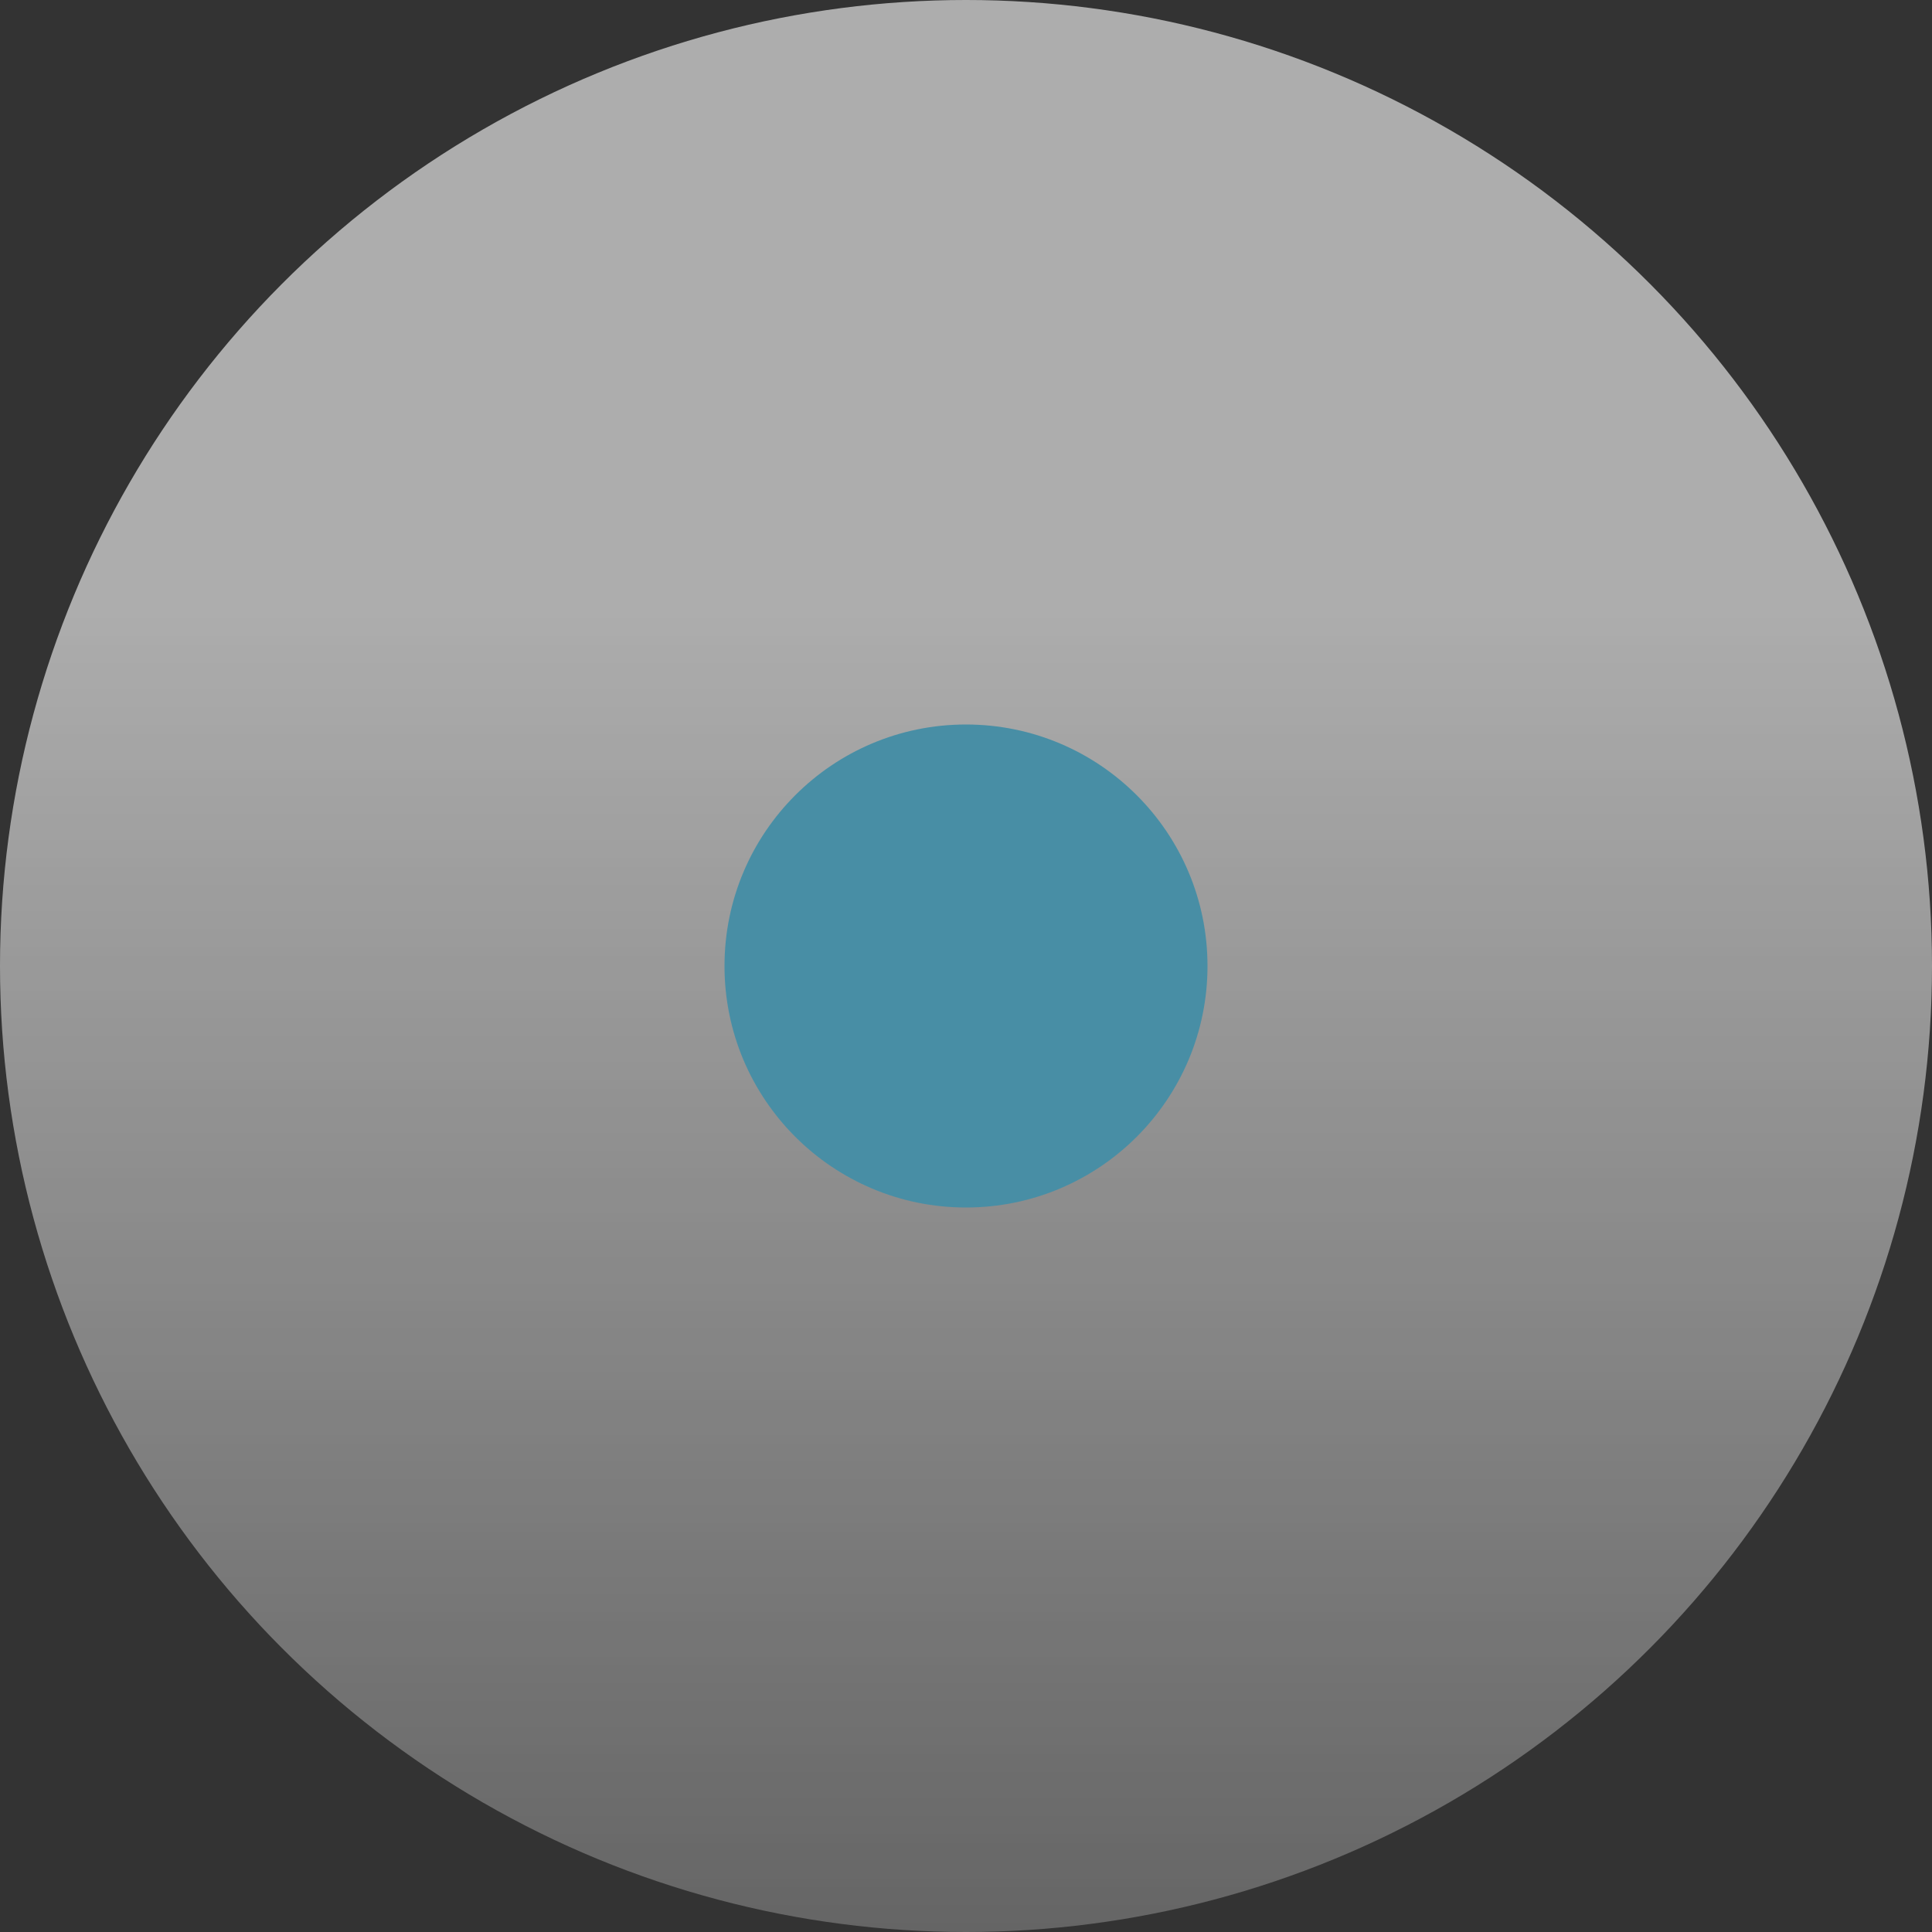 <svg width="80" height="80" viewBox="0 0 80 80" fill="none" xmlns="http://www.w3.org/2000/svg">
<rect x="0" y="0" width="80" height="80" fill="#333333" stroke="none"/>
<g opacity="0.6">
<circle cx="40" cy="40" r="40" fill="url(#paint0_linear_603_27005)"/>
<circle cx="40" cy="40" r="10" fill="#56CCF2"/>
</g>
<defs>
<linearGradient id="paint0_linear_603_27005" x1="40" y1="24.694" x2="40" y2="118.367" gradientUnits="userSpaceOnUse">
<stop stop-color="white"/>
<stop offset="1" stop-color="white" stop-opacity="0"/>
</linearGradient>
</defs>
</svg>
